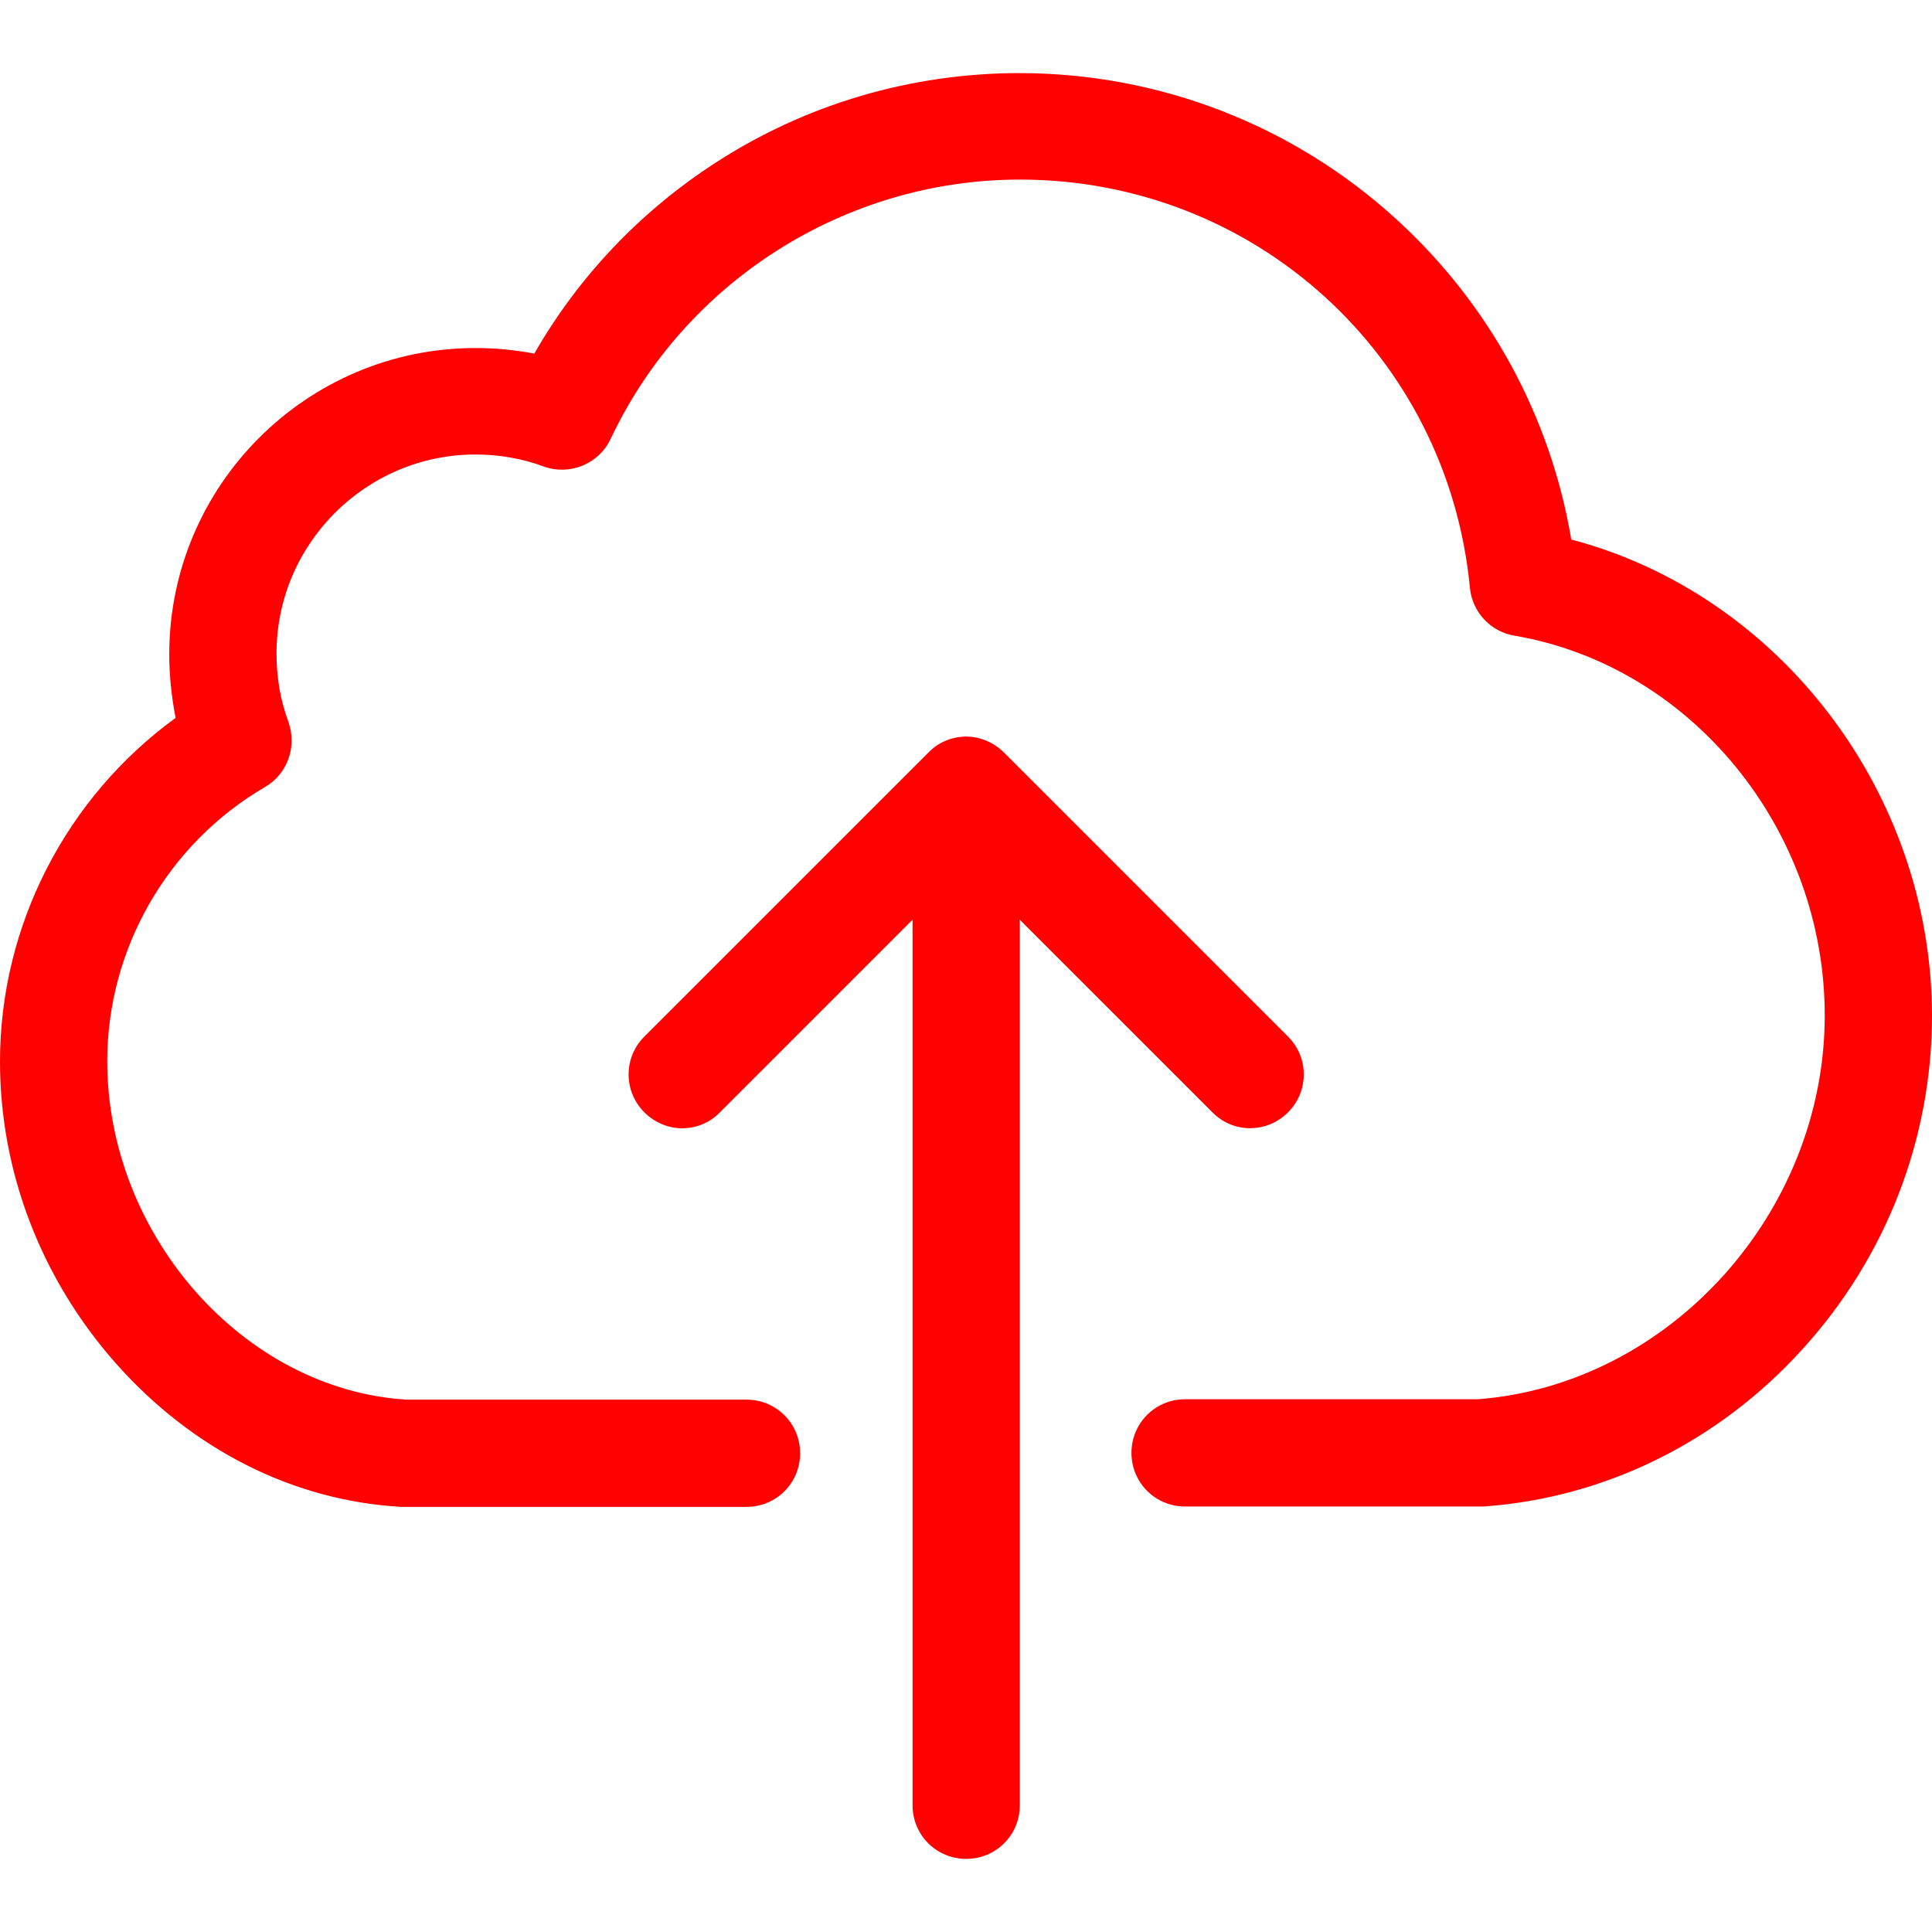 <svg width="56" height="56" viewBox="0 0 56 56" fill="none" xmlns="http://www.w3.org/2000/svg">
<path d="M45.544 15.638C44.945 12.08 43.183 8.832 40.489 6.368C37.495 3.627 33.602 2.119 29.549 2.119C26.417 2.119 23.365 3.017 20.751 4.71C18.575 6.115 16.767 8.015 15.488 10.249C14.936 10.145 14.36 10.088 13.784 10.088C8.89 10.088 4.906 14.072 4.906 18.966C4.906 19.599 4.975 20.21 5.09 20.809C1.923 23.112 0 26.82 0 30.77C0 33.959 1.186 37.057 3.351 39.51C5.574 42.02 8.51 43.506 11.642 43.678C11.677 43.678 11.7 43.678 11.734 43.678H21.638C22.501 43.678 23.192 42.987 23.192 42.124C23.192 41.26 22.501 40.569 21.638 40.569H11.78C7.071 40.281 3.109 35.802 3.109 30.758C3.109 27.499 4.86 24.459 7.681 22.812C8.337 22.432 8.614 21.638 8.36 20.924C8.13 20.302 8.015 19.645 8.015 18.943C8.015 15.765 10.606 13.174 13.784 13.174C14.463 13.174 15.131 13.289 15.753 13.519C16.513 13.796 17.354 13.45 17.699 12.725C19.853 8.153 24.505 5.205 29.56 5.205C36.355 5.205 41.963 10.295 42.607 17.043C42.676 17.745 43.206 18.31 43.897 18.425C49.022 19.3 52.891 24.033 52.891 29.434C52.891 35.157 48.388 40.132 42.838 40.558H34.351C33.487 40.558 32.796 41.249 32.796 42.112C32.796 42.976 33.487 43.667 34.351 43.667H42.895C42.93 43.667 42.964 43.667 43.011 43.667C46.523 43.414 49.805 41.801 52.246 39.107C54.676 36.435 56 33.004 56 29.434C55.989 22.974 51.578 17.227 45.544 15.638Z" fill="#FF0101"/>
<path d="M37.333 32.243C37.944 31.633 37.944 30.654 37.333 30.044L29.1 21.811C28.812 21.523 28.409 21.35 28.006 21.35C27.603 21.35 27.2 21.511 26.912 21.811L18.678 30.044C18.068 30.654 18.068 31.633 18.678 32.243C18.978 32.543 19.381 32.704 19.772 32.704C20.164 32.704 20.567 32.554 20.866 32.243L26.451 26.659V52.327C26.451 53.19 27.142 53.881 28.006 53.881C28.869 53.881 29.56 53.19 29.56 52.327V26.659L35.145 32.243C35.744 32.854 36.723 32.854 37.333 32.243Z" fill="#FF0101"/>
</svg>
